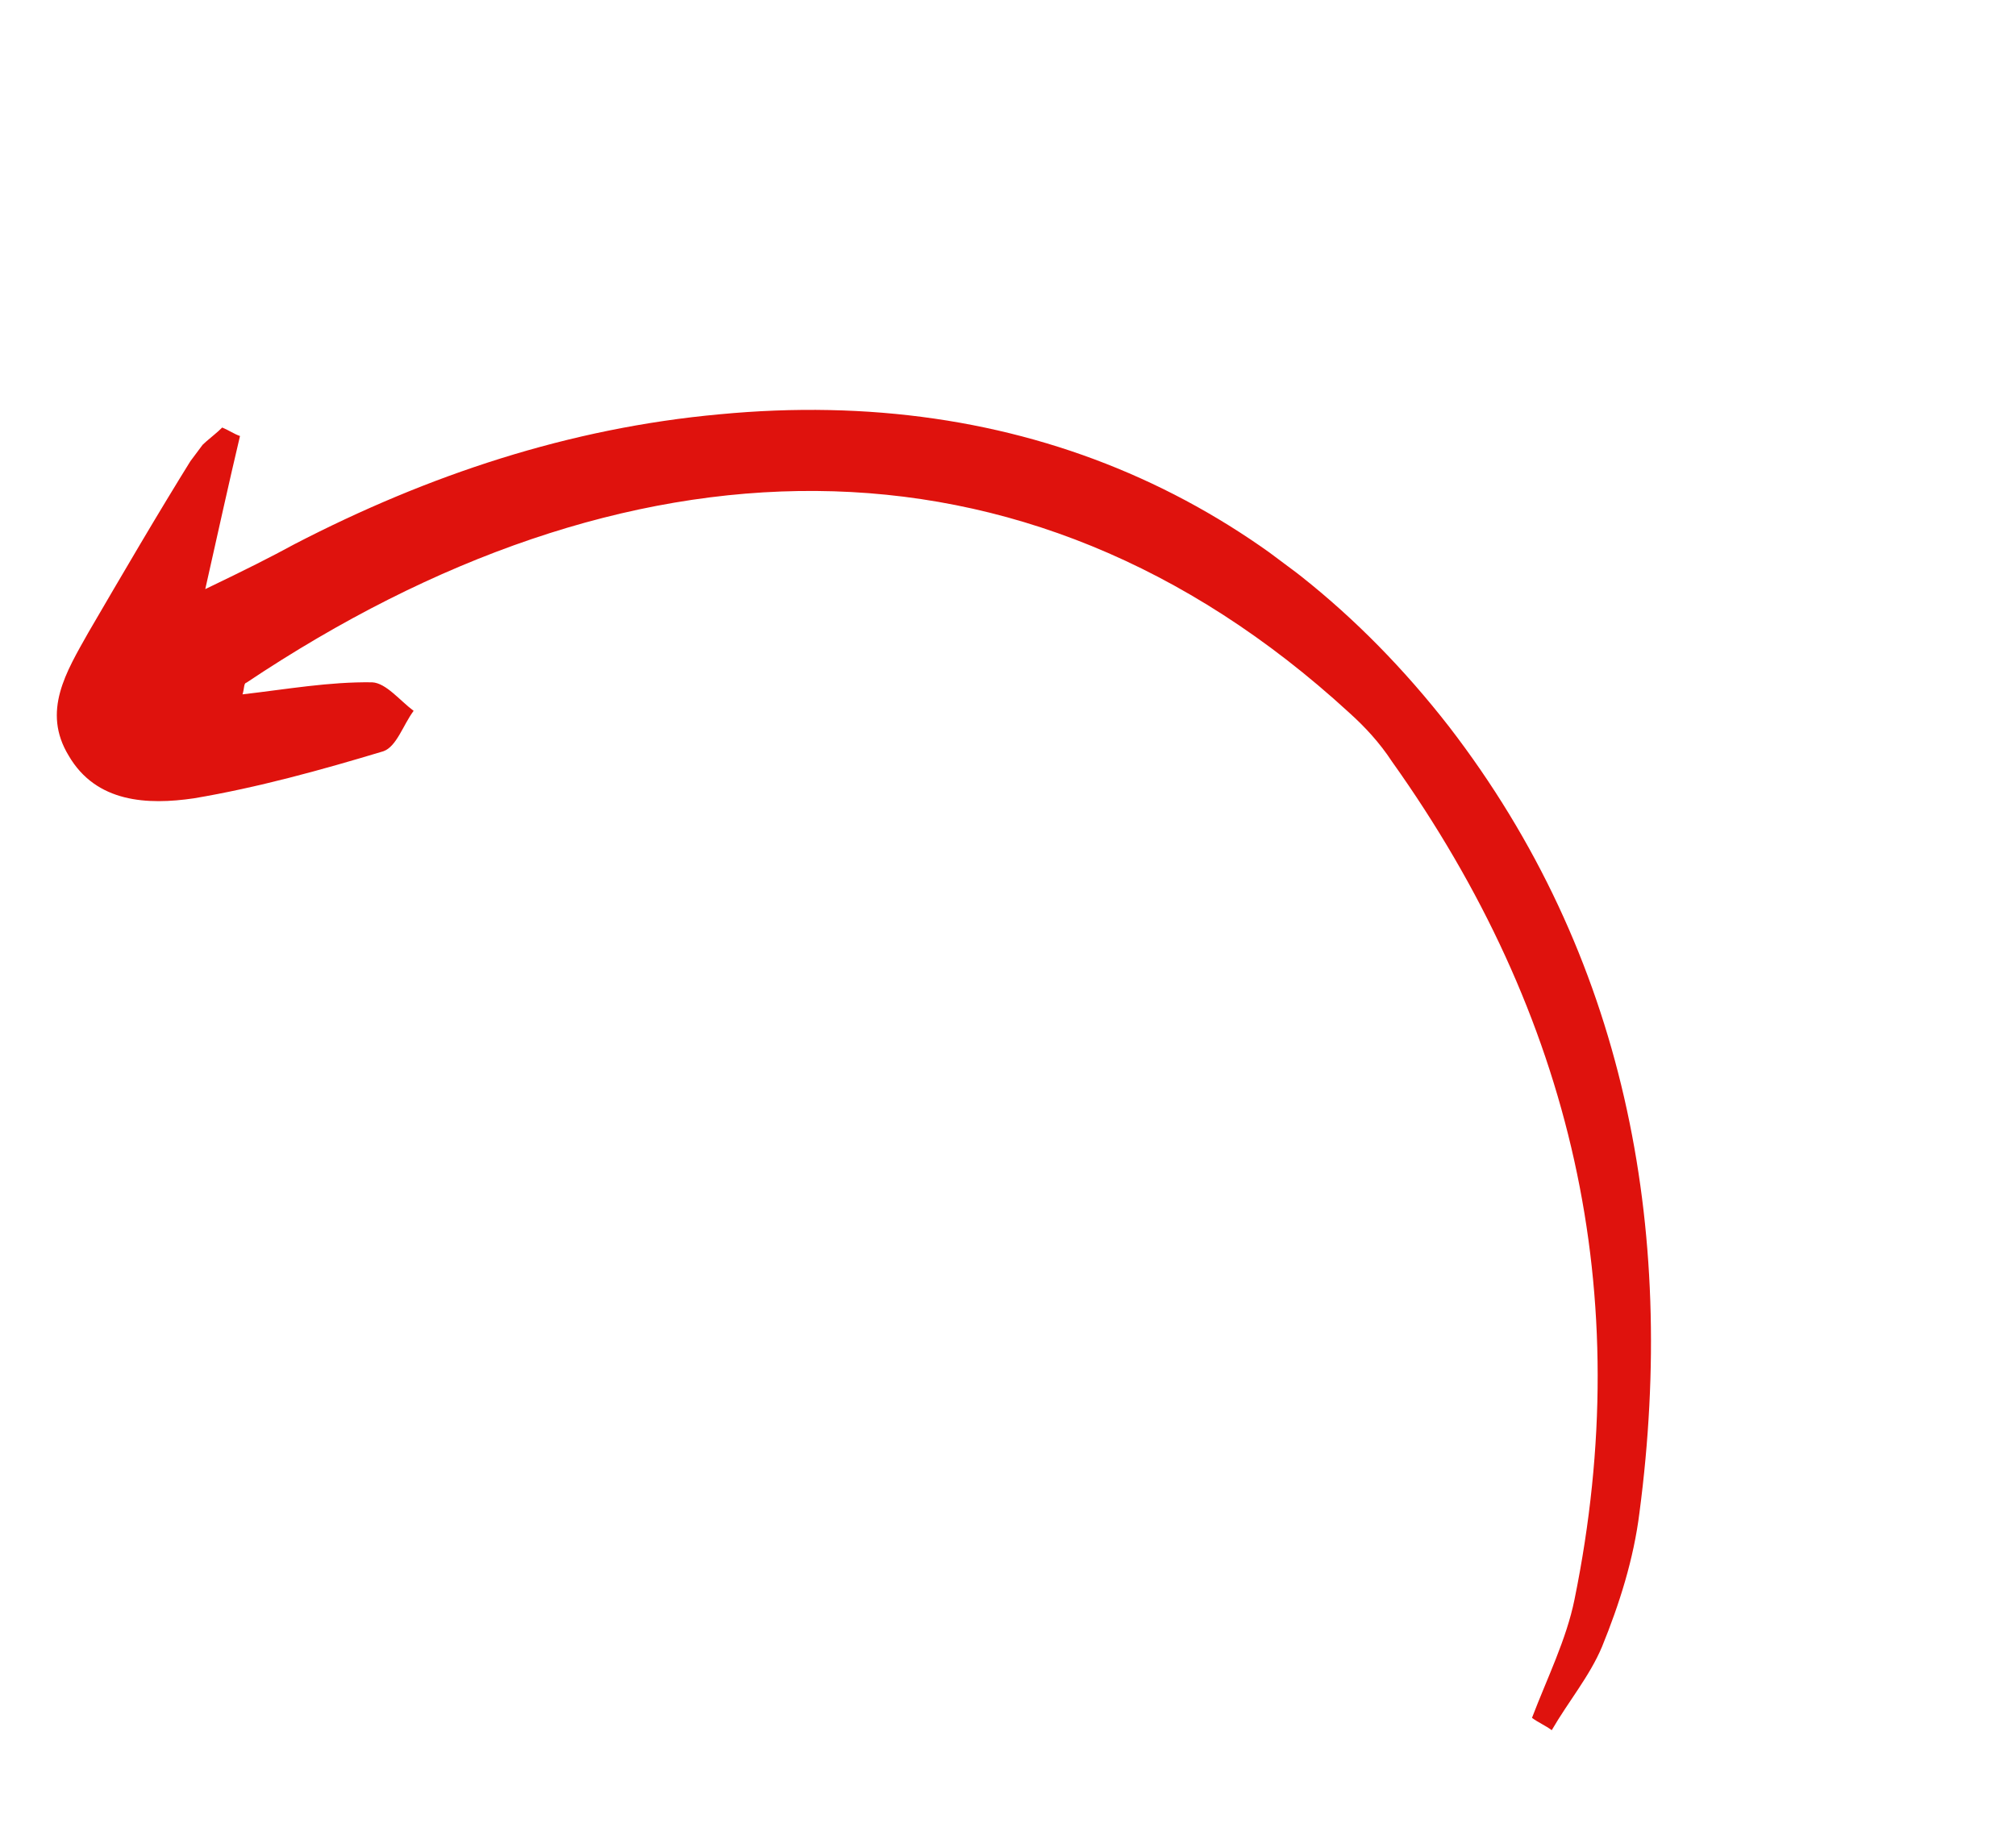 <?xml version="1.0" encoding="UTF-8"?> <svg xmlns="http://www.w3.org/2000/svg" width="220" height="199" viewBox="0 0 220 199" fill="none"><g clip-path="url(#clip0_215_332)"><path d="M169.337 188.838C171.151 185.703 173.473 182.947 174.823 179.73C176.72 175.073 178.28 170.164 178.91 165.088C183.029 133.831 177.262 104.17 158.149 79.331C138.529 54.112 111.145 42.109 78.533 45.217C62.142 46.708 46.726 51.831 32.114 59.404C29.453 60.85 26.919 62.127 22.4 64.298C23.874 57.74 24.969 52.748 26.191 47.586C25.557 47.376 25.05 46.997 24.247 46.662C23.191 47.722 21.798 48.53 21.081 49.843C17.156 56.155 13.4 62.594 9.645 69.032C7.24 73.31 4.539 77.631 7.5 82.484C10.503 87.632 16.122 87.867 21.149 87.132C28.076 85.968 35.046 84.043 41.846 81.992C43.282 81.48 43.999 79.11 45.138 77.584C43.617 76.447 42.137 74.55 40.616 74.47C35.926 74.401 31.364 75.219 26.464 75.784C26.675 75.15 26.59 74.558 26.886 74.515C67.93 47.069 111.57 45.067 147.206 77.76C148.94 79.318 150.546 81.046 151.9 83.114C171.564 110.742 178.64 141.117 171.819 174.582C170.935 178.939 168.826 183.174 167.181 187.492C167.858 187.997 168.661 188.332 169.337 188.838Z" fill="#DF120D"></path></g><defs><clipPath id="clip0_215_332"><rect width="202" height="97" fill="white" transform="matrix(-0.801 -0.598 -0.598 0.801 219.943 121.084)"></rect></clipPath></defs></svg> 